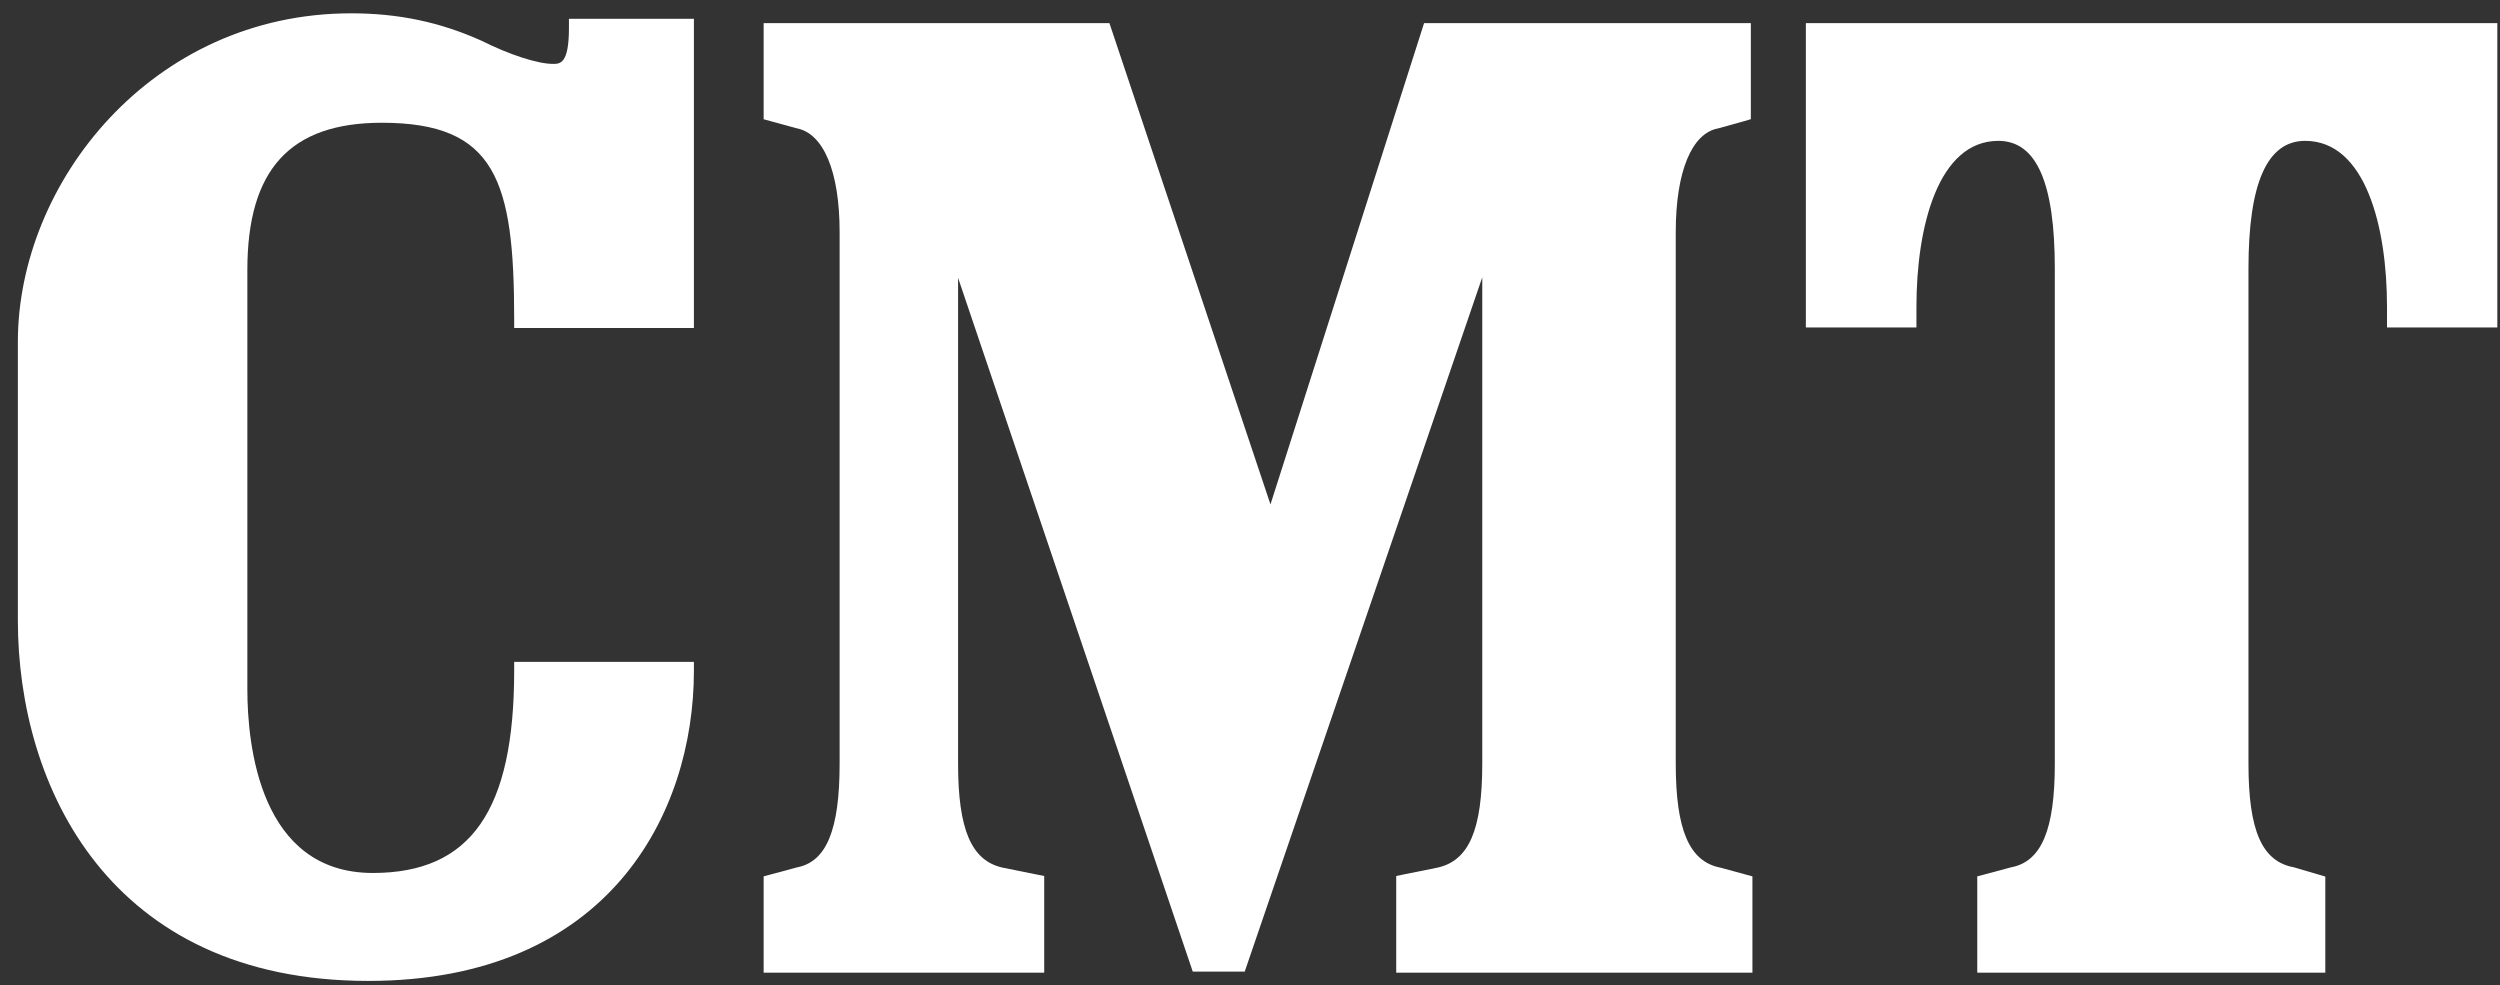 <svg xmlns="http://www.w3.org/2000/svg" width="137" height="54" viewBox="0 0 137 54" fill="none"><rect x="0" y="0" width="137" height="54" fill="#333333" stroke="none"/><path d="M95.946 1.267V6.53L95.591 6.636L94.164 7.034C92.705 7.293 91.831 9.412 91.831 12.714V41.856C91.831 45.485 92.575 47.225 94.294 47.551L96.033 48.025V53.303H76.513V48.006L76.897 47.925L78.774 47.546C80.498 47.167 81.228 45.475 81.228 41.856V15.197C79.816 19.315 68.21 53.245 68.21 53.245H65.363C65.363 53.245 53.915 19.397 52.503 15.226V41.856C52.503 45.475 53.238 47.167 54.942 47.546L57.223 48.006V53.303H41.848V48.025L42.203 47.929L43.677 47.532C45.286 47.225 46.011 45.484 46.011 41.856V12.714C46.011 9.411 45.137 7.293 43.629 7.024L41.848 6.535V1.267H60.796C60.796 1.267 68.753 25.049 69.622 27.642C70.453 25.049 78.04 1.267 78.04 1.267" fill="white"></path><path d="M19.241 0.73C21.824 0.73 24.105 1.205 26.405 2.24C27.903 2.993 29.459 3.501 30.299 3.501C30.698 3.501 31.178 3.501 31.178 1.531V1.032H38.026V17.974H28.177V17.48C28.177 9.896 27.169 6.727 20.926 6.727C15.899 6.727 13.555 9.287 13.555 14.791V37.772C13.555 40.797 14.223 47.839 20.431 47.839C25.8 47.839 28.177 44.421 28.177 36.76V36.271H38.026V36.76C38.026 44.608 33.339 53.754 20.181 53.754C6.006 53.755 0.979 43.107 0.979 33.994V18.731C0.979 10.025 8.311 0.73 19.241 0.73Z" fill="white"></path><path d="M136.853 1.267V17.944H130.808V16.804C130.808 12.417 129.626 7.719 126.322 7.719C124.248 7.719 123.216 10.016 123.216 14.713V41.856C123.216 45.532 123.96 47.225 125.727 47.532L125.761 47.546L127.427 48.035V53.303H108.354V48.025L108.714 47.929L110.193 47.532C111.869 47.225 112.604 45.484 112.604 41.856V14.713C112.604 10.015 111.6 7.719 109.511 7.719C106.212 7.719 105.021 12.417 105.021 16.803V17.944H98.961V1.267" fill="white"></path></svg>